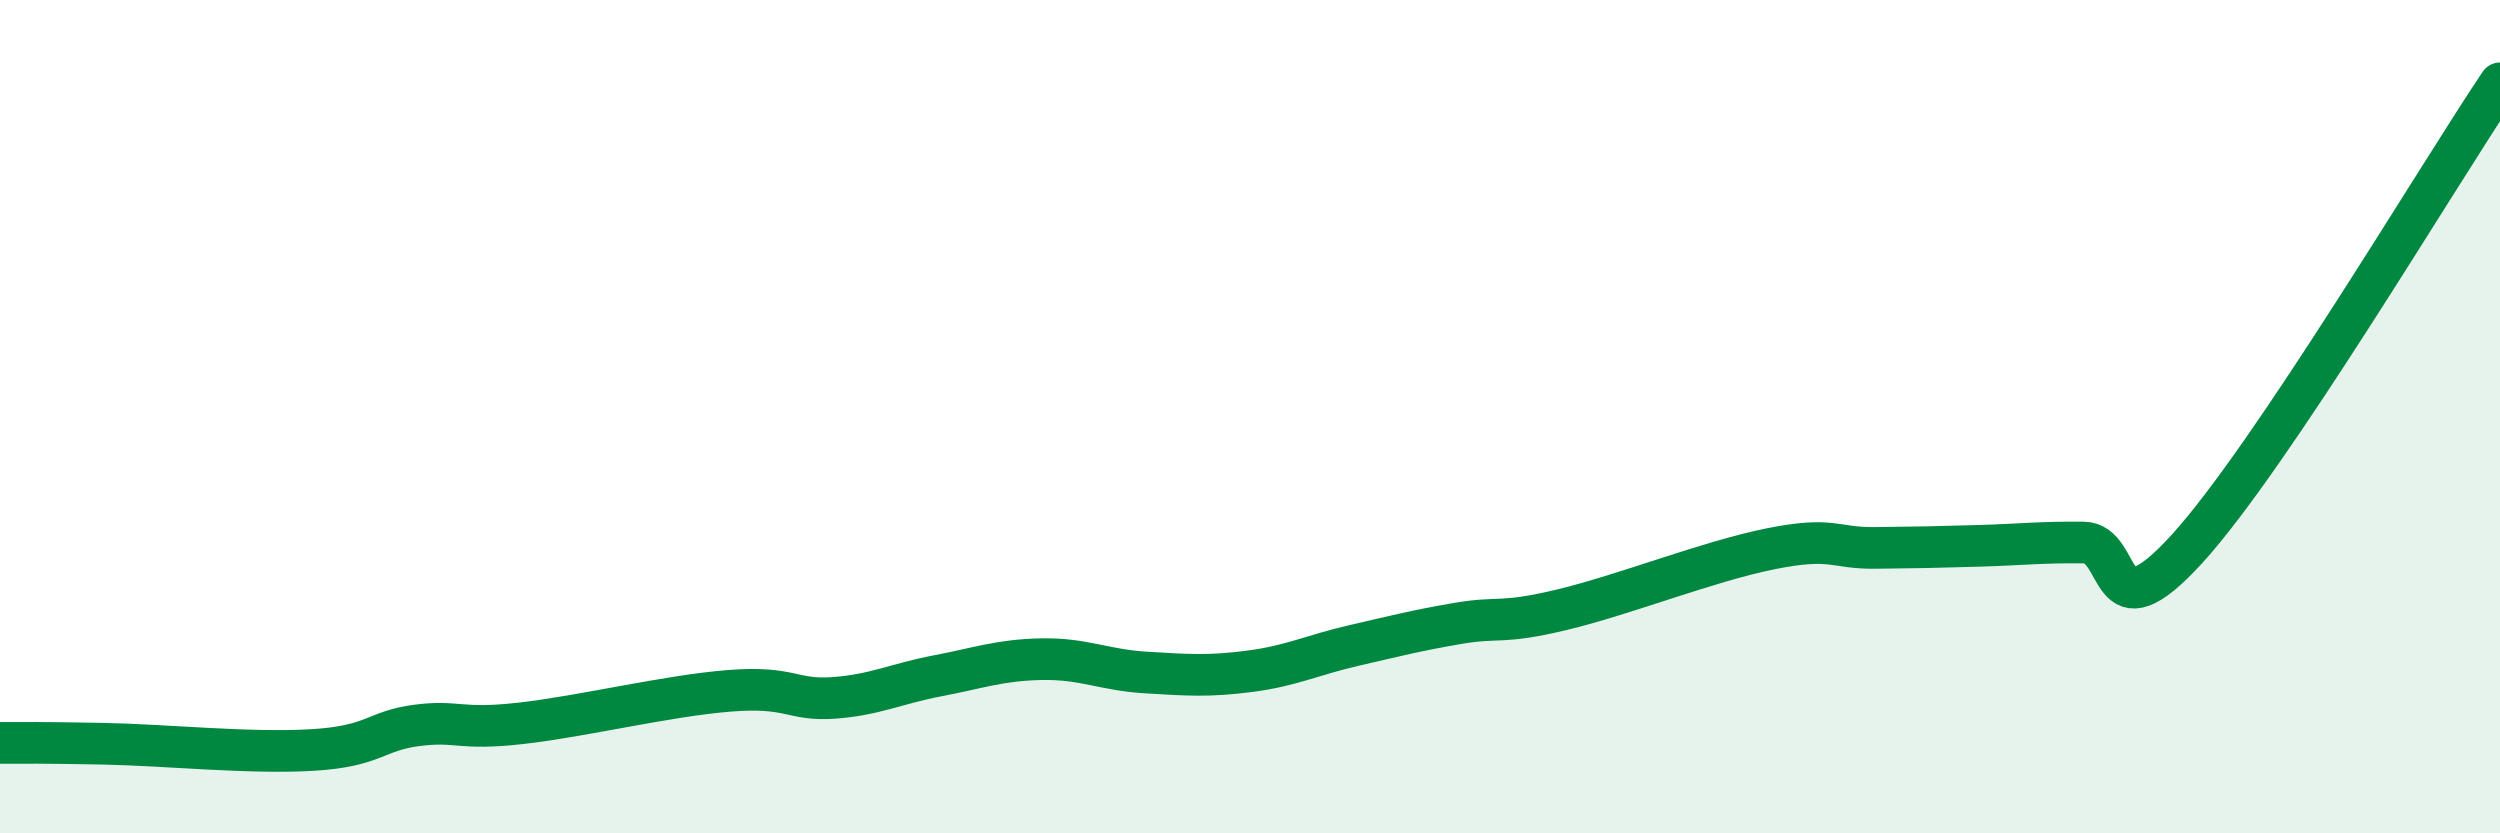 
    <svg width="60" height="20" viewBox="0 0 60 20" xmlns="http://www.w3.org/2000/svg">
      <path
        d="M 0,17.83 C 0.5,17.83 1,17.82 2.5,17.85 C 4,17.88 6,18.09 7.5,18 C 9,17.91 9,17.54 10,17.41 C 11,17.28 11,17.53 12.5,17.36 C 14,17.19 16,16.7 17.5,16.58 C 19,16.46 19,16.82 20,16.75 C 21,16.68 21.5,16.41 22.5,16.22 C 23.5,16.03 24,15.84 25,15.82 C 26,15.8 26.5,16.08 27.5,16.14 C 28.5,16.2 29,16.24 30,16.11 C 31,15.98 31.5,15.72 32.5,15.49 C 33.5,15.26 34,15.13 35,14.96 C 36,14.79 36,14.99 37.5,14.63 C 39,14.27 41,13.47 42.5,13.17 C 44,12.87 44,13.16 45,13.15 C 46,13.14 46.5,13.13 47.5,13.1 C 48.5,13.07 49,13.01 50,13.02 C 51,13.03 50.5,15.36 52.5,13.16 C 54.5,10.96 58.5,4.23 60,2L60 20L0 20Z"
        fill="#008740"
        opacity="0.1"
        stroke-linecap="round"
        stroke-linejoin="round"
      />
      <path
        d="M 0,17.83 C 0.5,17.83 1,17.82 2.5,17.85 C 4,17.88 6,18.09 7.5,18 C 9,17.91 9,17.54 10,17.41 C 11,17.28 11,17.53 12.5,17.36 C 14,17.19 16,16.7 17.5,16.58 C 19,16.46 19,16.82 20,16.75 C 21,16.68 21.5,16.41 22.5,16.22 C 23.5,16.03 24,15.84 25,15.82 C 26,15.8 26.5,16.08 27.5,16.14 C 28.5,16.2 29,16.24 30,16.11 C 31,15.98 31.5,15.72 32.5,15.49 C 33.5,15.26 34,15.13 35,14.96 C 36,14.79 36,14.99 37.5,14.63 C 39,14.27 41,13.47 42.5,13.17 C 44,12.87 44,13.16 45,13.15 C 46,13.14 46.5,13.13 47.5,13.1 C 48.5,13.07 49,13.01 50,13.02 C 51,13.03 50.5,15.36 52.5,13.16 C 54.5,10.96 58.5,4.23 60,2"
        stroke="#008740"
        stroke-width="1"
        fill="none"
        stroke-linecap="round"
        stroke-linejoin="round"
      />
    </svg>
  